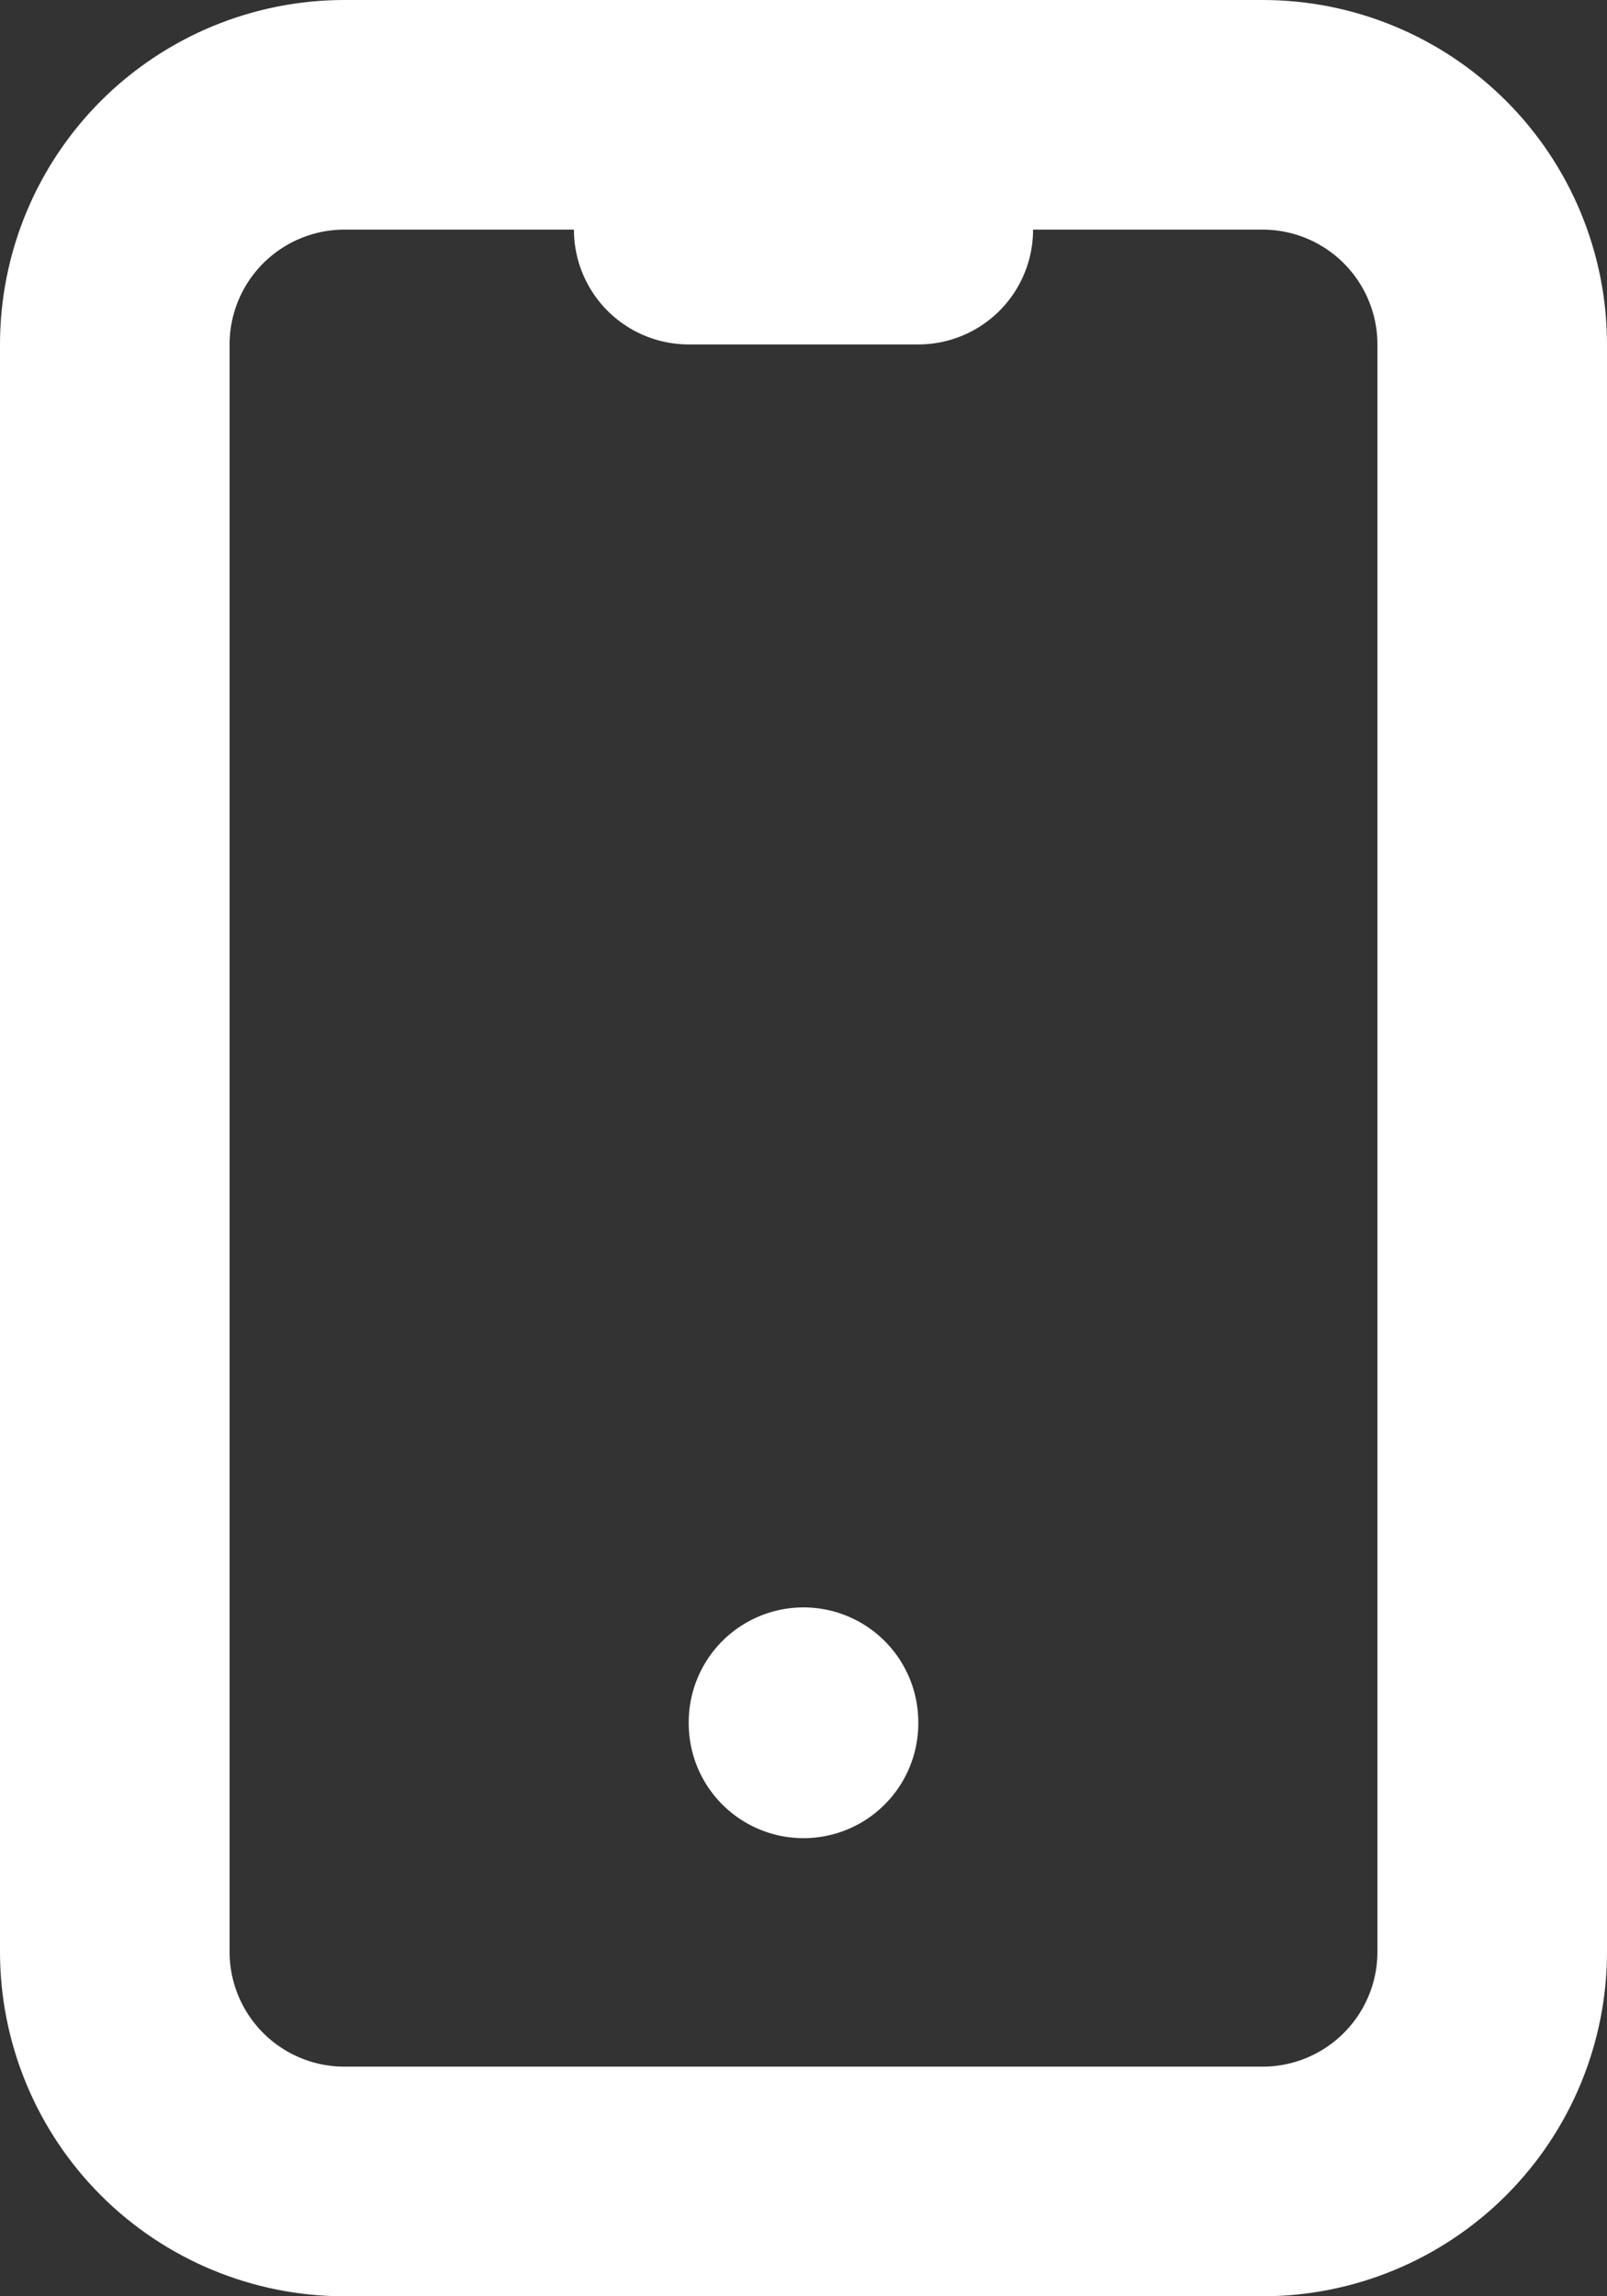 <svg width="14" height="20" viewBox="0 0 14 20" fill="none" xmlns="http://www.w3.org/2000/svg">
<rect x="0" y="0" width="14" height="20" fill="#333333" stroke="none"/>
<path d="M1 3C1 2.47 1.211 1.961 1.586 1.586C1.961 1.211 2.47 1 3 1H11C11.53 1 12.039 1.211 12.414 1.586C12.789 1.961 13 2.47 13 3V17C13 17.53 12.789 18.039 12.414 18.414C12.039 18.789 11.53 19 11 19H3C2.47 19 1.961 18.789 1.586 18.414C1.211 18.039 1 17.53 1 17V3Z" stroke="white" stroke-width="2" stroke-linecap="round" stroke-linejoin="round"/>
<path d="M6 2H8" stroke="white" stroke-width="2" stroke-linecap="round" stroke-linejoin="round"/>
<path d="M7 15V15.01" stroke="white" stroke-width="2" stroke-linecap="round" stroke-linejoin="round"/>
</svg>
